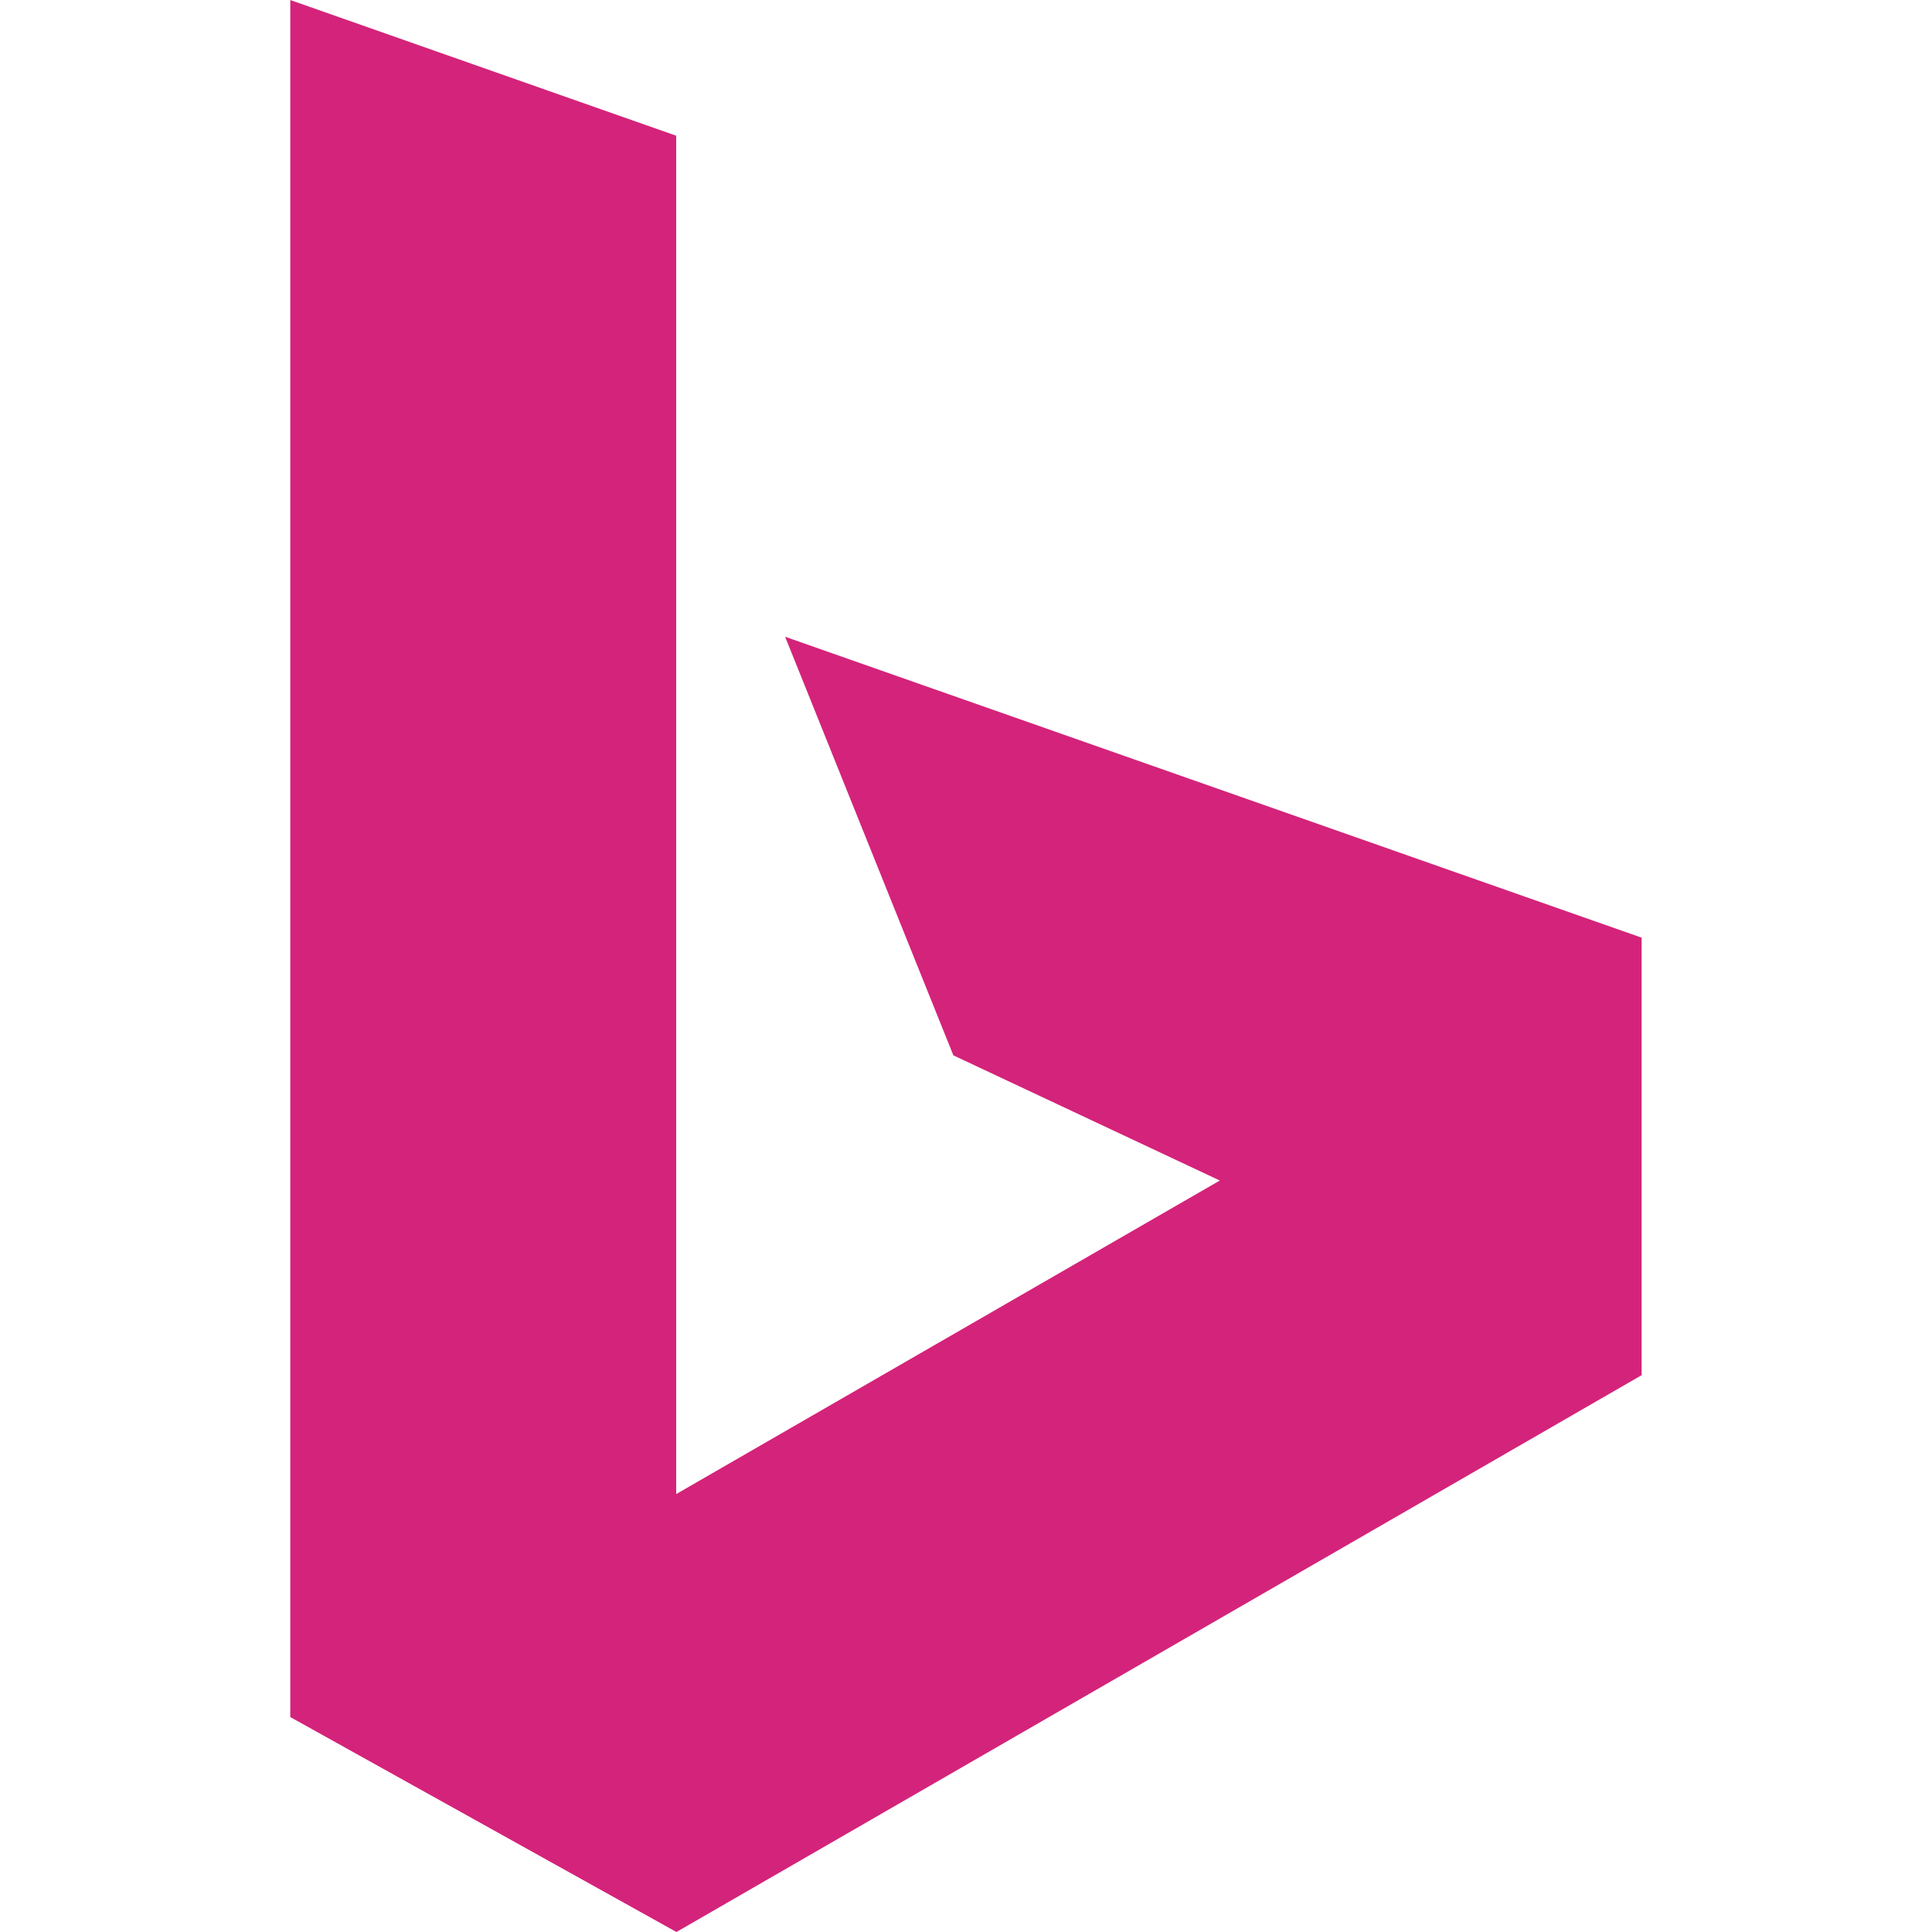 <svg t="1748571821713" class="icon" viewBox="0 0 1024 1024" version="1.1" xmlns="http://www.w3.org/2000/svg" p-id="6283" width="200" height="200"><path d="M153.813 0L358.4 71.936V791.893l288.128-166.187-141.227-66.347-89.173-221.867 453.973 159.488v231.893L358.528 1024l-204.672-113.92V0z" p-id="6284" fill="#d4237a"></path></svg>